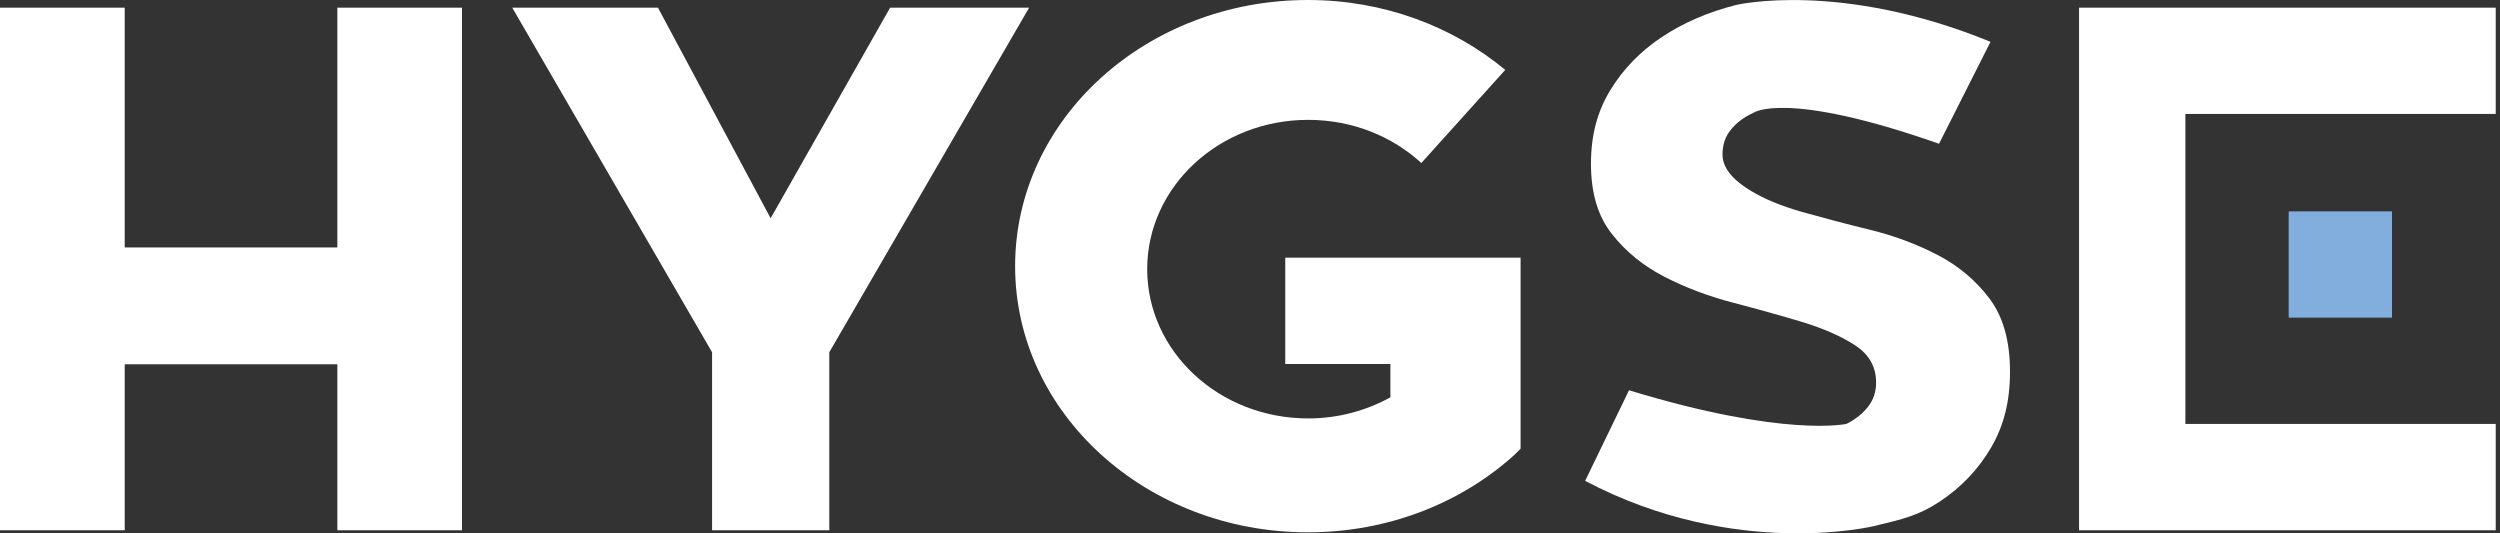 <svg width="150" height="32" viewBox="0 0 150 32" fill="none" xmlns="http://www.w3.org/2000/svg">
<rect x="0" y="0" width="150" height="32" fill="#333333" stroke="none"/>
<g clip-path="url(#clip0_637_2693)">
<path d="M0 0.46H7.482V14.847H20.241V0.46H27.72V31.816H20.241V21.857H7.482V31.816H0V0.46Z" fill="white"/>
<path d="M42.725 21.135L30.734 0.46H39.478L46.238 13.095L53.408 0.46H61.748L49.758 21.135V31.816H42.725V21.135Z" fill="white"/>
<path d="M116.341 8.625C107.095 5.376 105.203 6.769 105.203 6.769C104.654 7.018 104.205 7.351 103.864 7.767C103.519 8.18 103.35 8.682 103.35 9.273C103.35 10.217 104.211 10.942 105.037 11.441C105.863 11.943 106.899 12.37 108.155 12.724C109.409 13.077 110.757 13.434 112.201 13.787C113.644 14.14 114.993 14.645 116.246 15.293C117.499 15.943 118.539 16.814 119.365 17.907C120.19 19 120.6 20.461 120.6 22.29C120.6 24.12 120.223 25.552 119.466 26.852C118.708 28.15 117.686 29.229 116.4 30.084C115.111 30.939 114.161 31.15 112.462 31.56C112.462 31.56 104.128 33.612 95.108 28.851L97.742 23.416C107.101 26.273 110.787 25.433 110.787 25.433C111.319 25.166 111.749 24.827 112.076 24.414C112.403 24.001 112.566 23.514 112.566 22.953C112.566 22.008 112.144 21.263 111.304 20.716C110.46 20.17 109.403 19.706 108.135 19.32C106.863 18.937 105.488 18.554 104.012 18.168C102.536 17.785 101.161 17.268 99.89 16.618C98.618 15.967 97.561 15.112 96.721 14.048C95.877 12.985 95.458 11.583 95.458 9.84C95.458 8.096 95.844 6.683 96.617 5.411C97.389 4.143 98.419 3.08 99.709 2.225C100.998 1.366 102.483 0.725 104.167 0.297C104.167 0.297 110.41 -1.188 119.43 2.51L116.347 8.616L116.341 8.625Z" fill="white"/>
<path d="M149.743 6.837V0.46H124.743V5.278V6.837V25.436V26.998V31.816H149.743V25.436H131.123V6.837H149.743Z" fill="white"/>
<path d="M90.882 27.271C91.006 27.158 91.116 27.034 91.235 26.921V15.462H77.115V21.839H83.424V23.838C81.977 24.637 80.293 25.106 78.49 25.106C73.156 25.106 68.832 21.096 68.832 16.148C68.832 11.2 73.156 7.191 78.49 7.191C81.137 7.191 83.537 8.18 85.28 9.78L90.314 4.194C87.19 1.598 83.043 0 78.475 0C68.772 0 60.907 7.149 60.907 15.97C60.907 24.791 68.772 31.94 78.475 31.94C83.32 31.94 87.707 30.158 90.885 27.274L90.882 27.271Z" fill="white"/>
<path d="M143.52 12.683H137.321V19.059H143.52V12.683Z" fill="#81AEDD"/>
</g>
<defs>
<clipPath id="clip0_637_2693">
<rect width="149.743" height="32" fill="white"/>
</clipPath>
</defs>
</svg>
